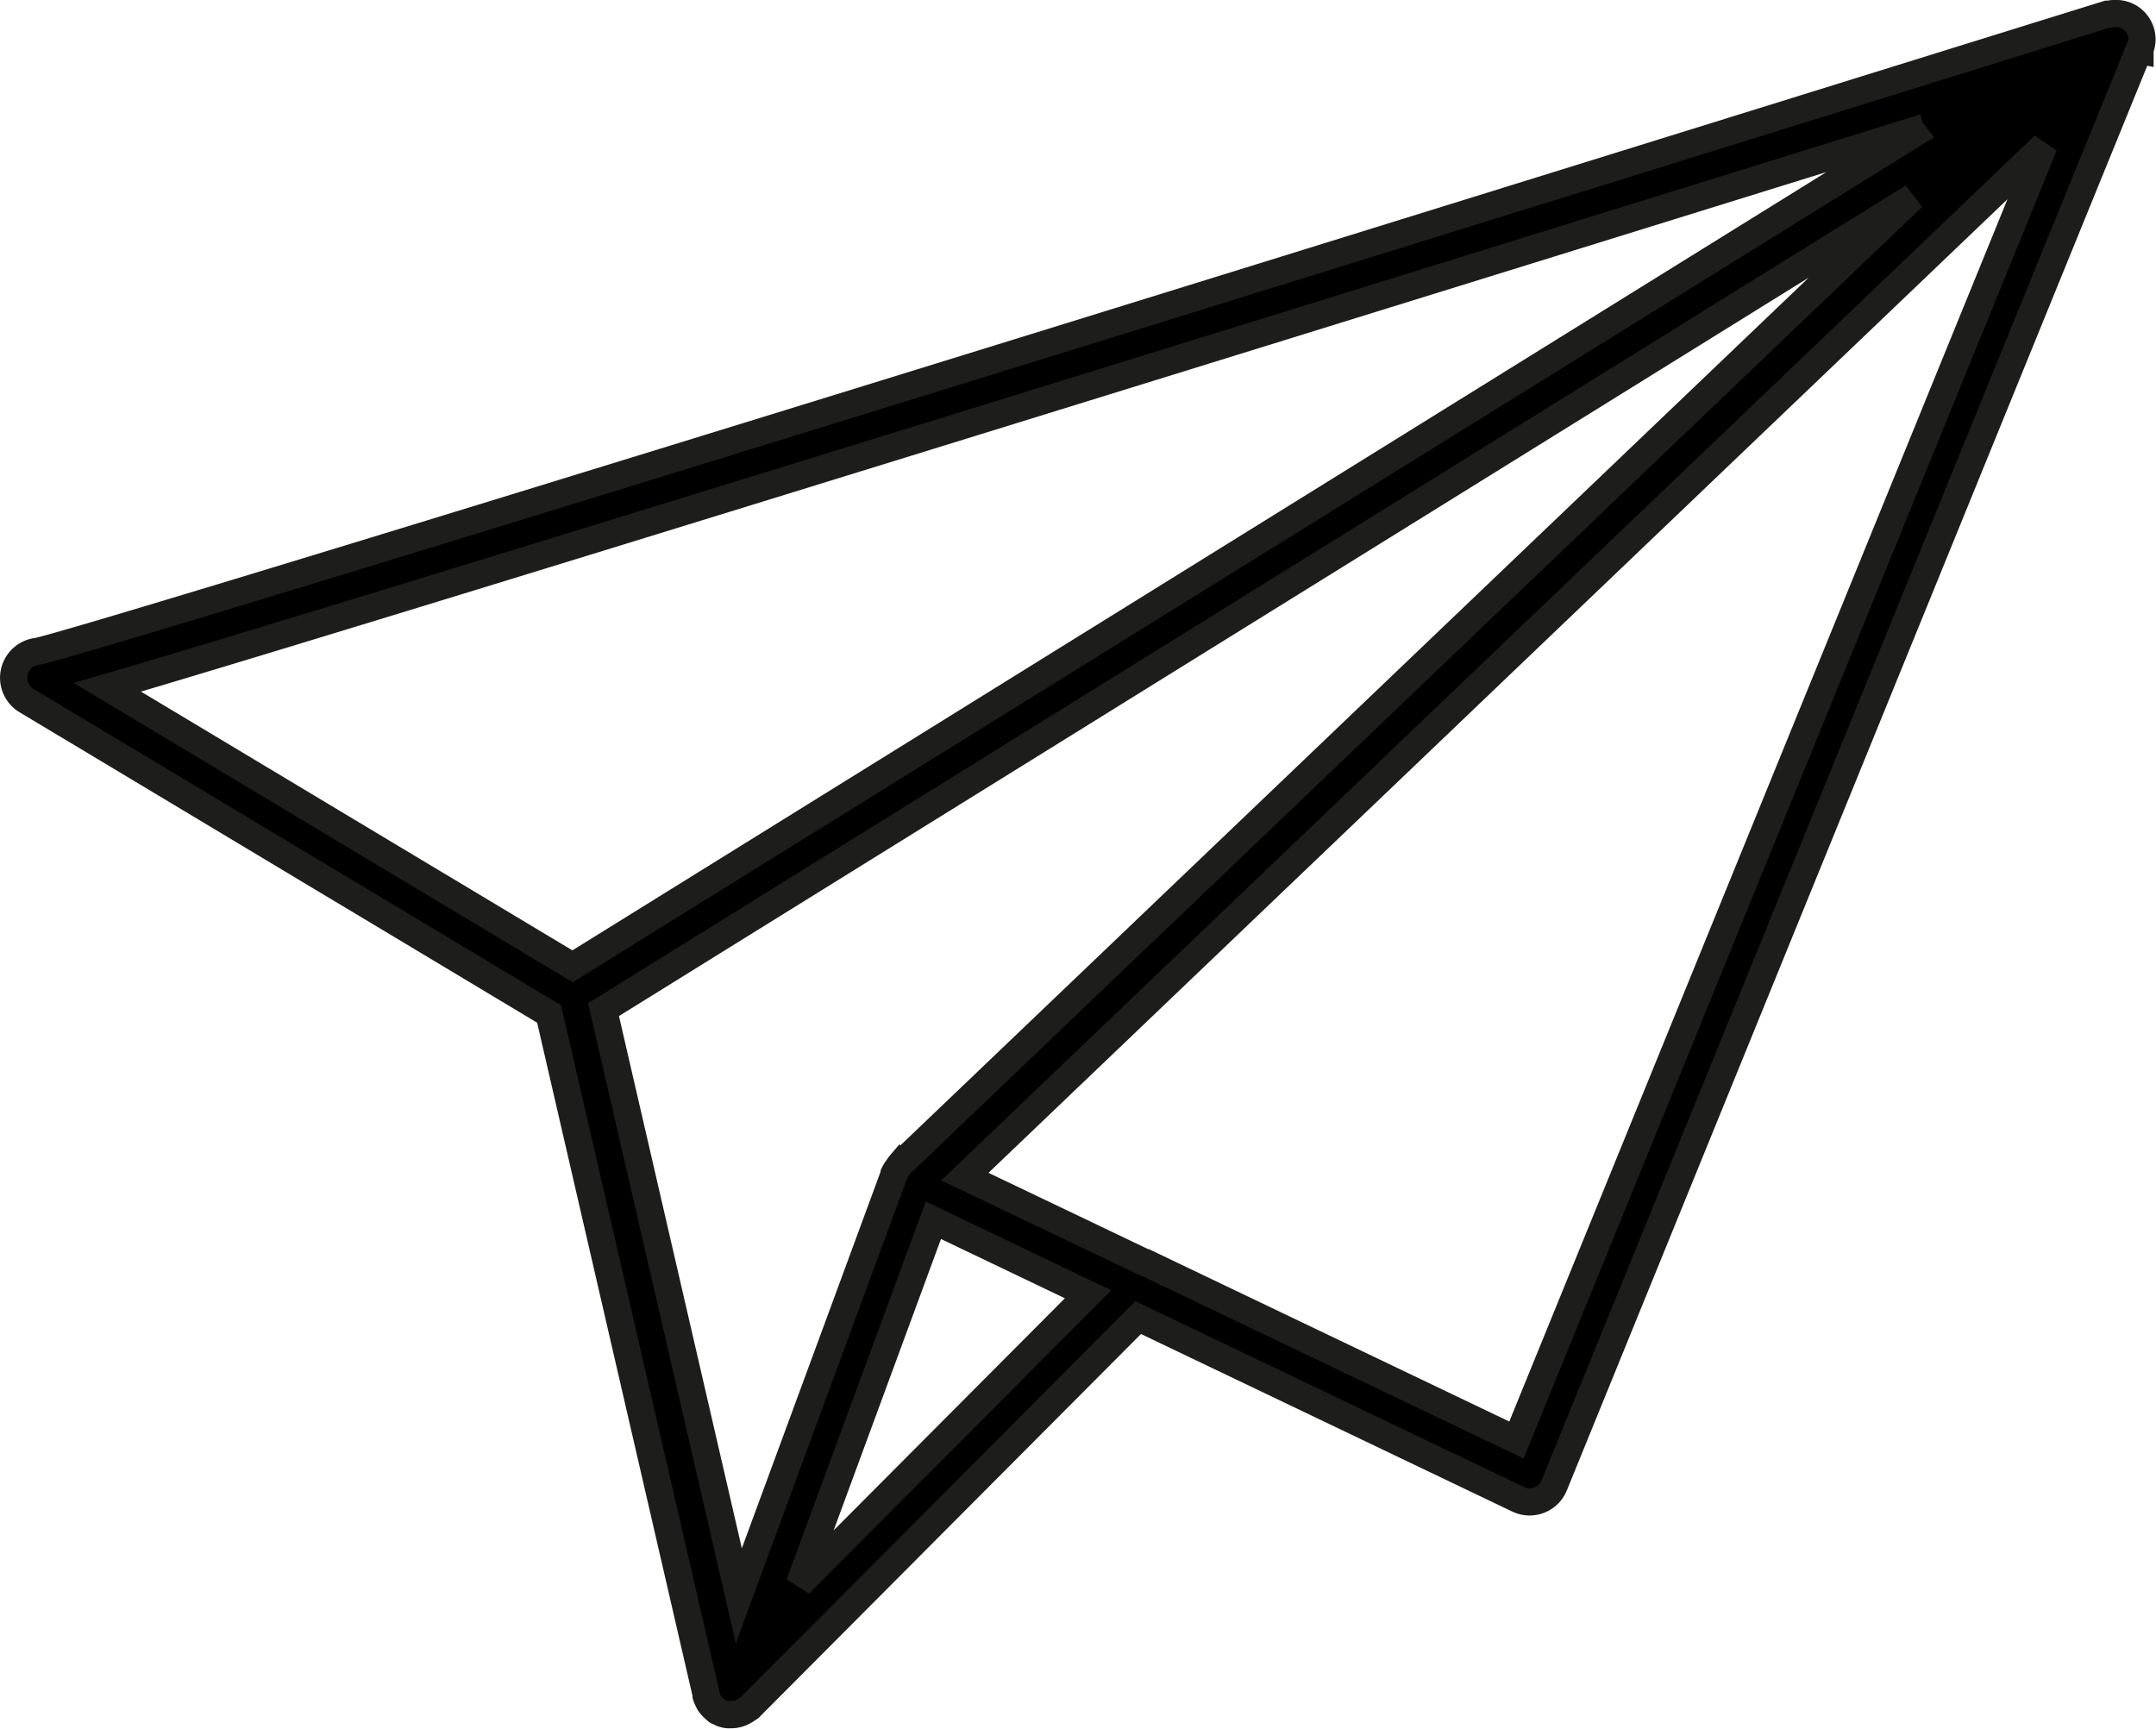 <?xml version="1.0" encoding="UTF-8"?> <svg xmlns="http://www.w3.org/2000/svg" width="19.805" height="15.885" viewBox="0 0 19.805 15.885"><path id="Path_36646" data-name="Path 36646" d="M145.548,101.179s0-.007,0-.011a.237.237,0,0,0-.235-.327H145.3a.236.236,0,0,0-.038.006l-.016,0-.692.215c-15.38,4.786-18.092,5.591-18.32,5.638a.244.244,0,0,0-.1.452l4.8,2.879,1.443,6.253s0,.007,0,.012a.246.246,0,0,0,.014.034.243.243,0,0,0,.02.038.333.333,0,0,0,.056.057s.007.008.011.01.015.006.022.01a.244.244,0,0,0,.029.013.235.235,0,0,0,.046.01.192.192,0,0,0,.019,0h.016a.242.242,0,0,0,.084-.017.23.23,0,0,0,.023-.011.237.237,0,0,0,.053-.035s.009,0,.013-.009l3.562-3.576,3.49,1.669a.244.244,0,0,0,.332-.128l5.371-13.184v0Zm-1.982.707-12.417,7.707-4.273-2.563c1.22-.356,4.963-1.5,16.689-5.143Zm-9.407,9.527,0,0a.235.235,0,0,0-.024.034.253.253,0,0,0-.031.049l0,.006-1.427,3.874-1.243-5.385,12.027-7.465Zm-.926,3.855,1.231-3.342,1.421.68Zm6.587-1.323-3.405-1.629-.007,0-1.655-.791,9.914-9.473Z" transform="translate(-125.89 -100.716)" stroke="#1d1d1b" stroke-width="0.25"></path></svg> 